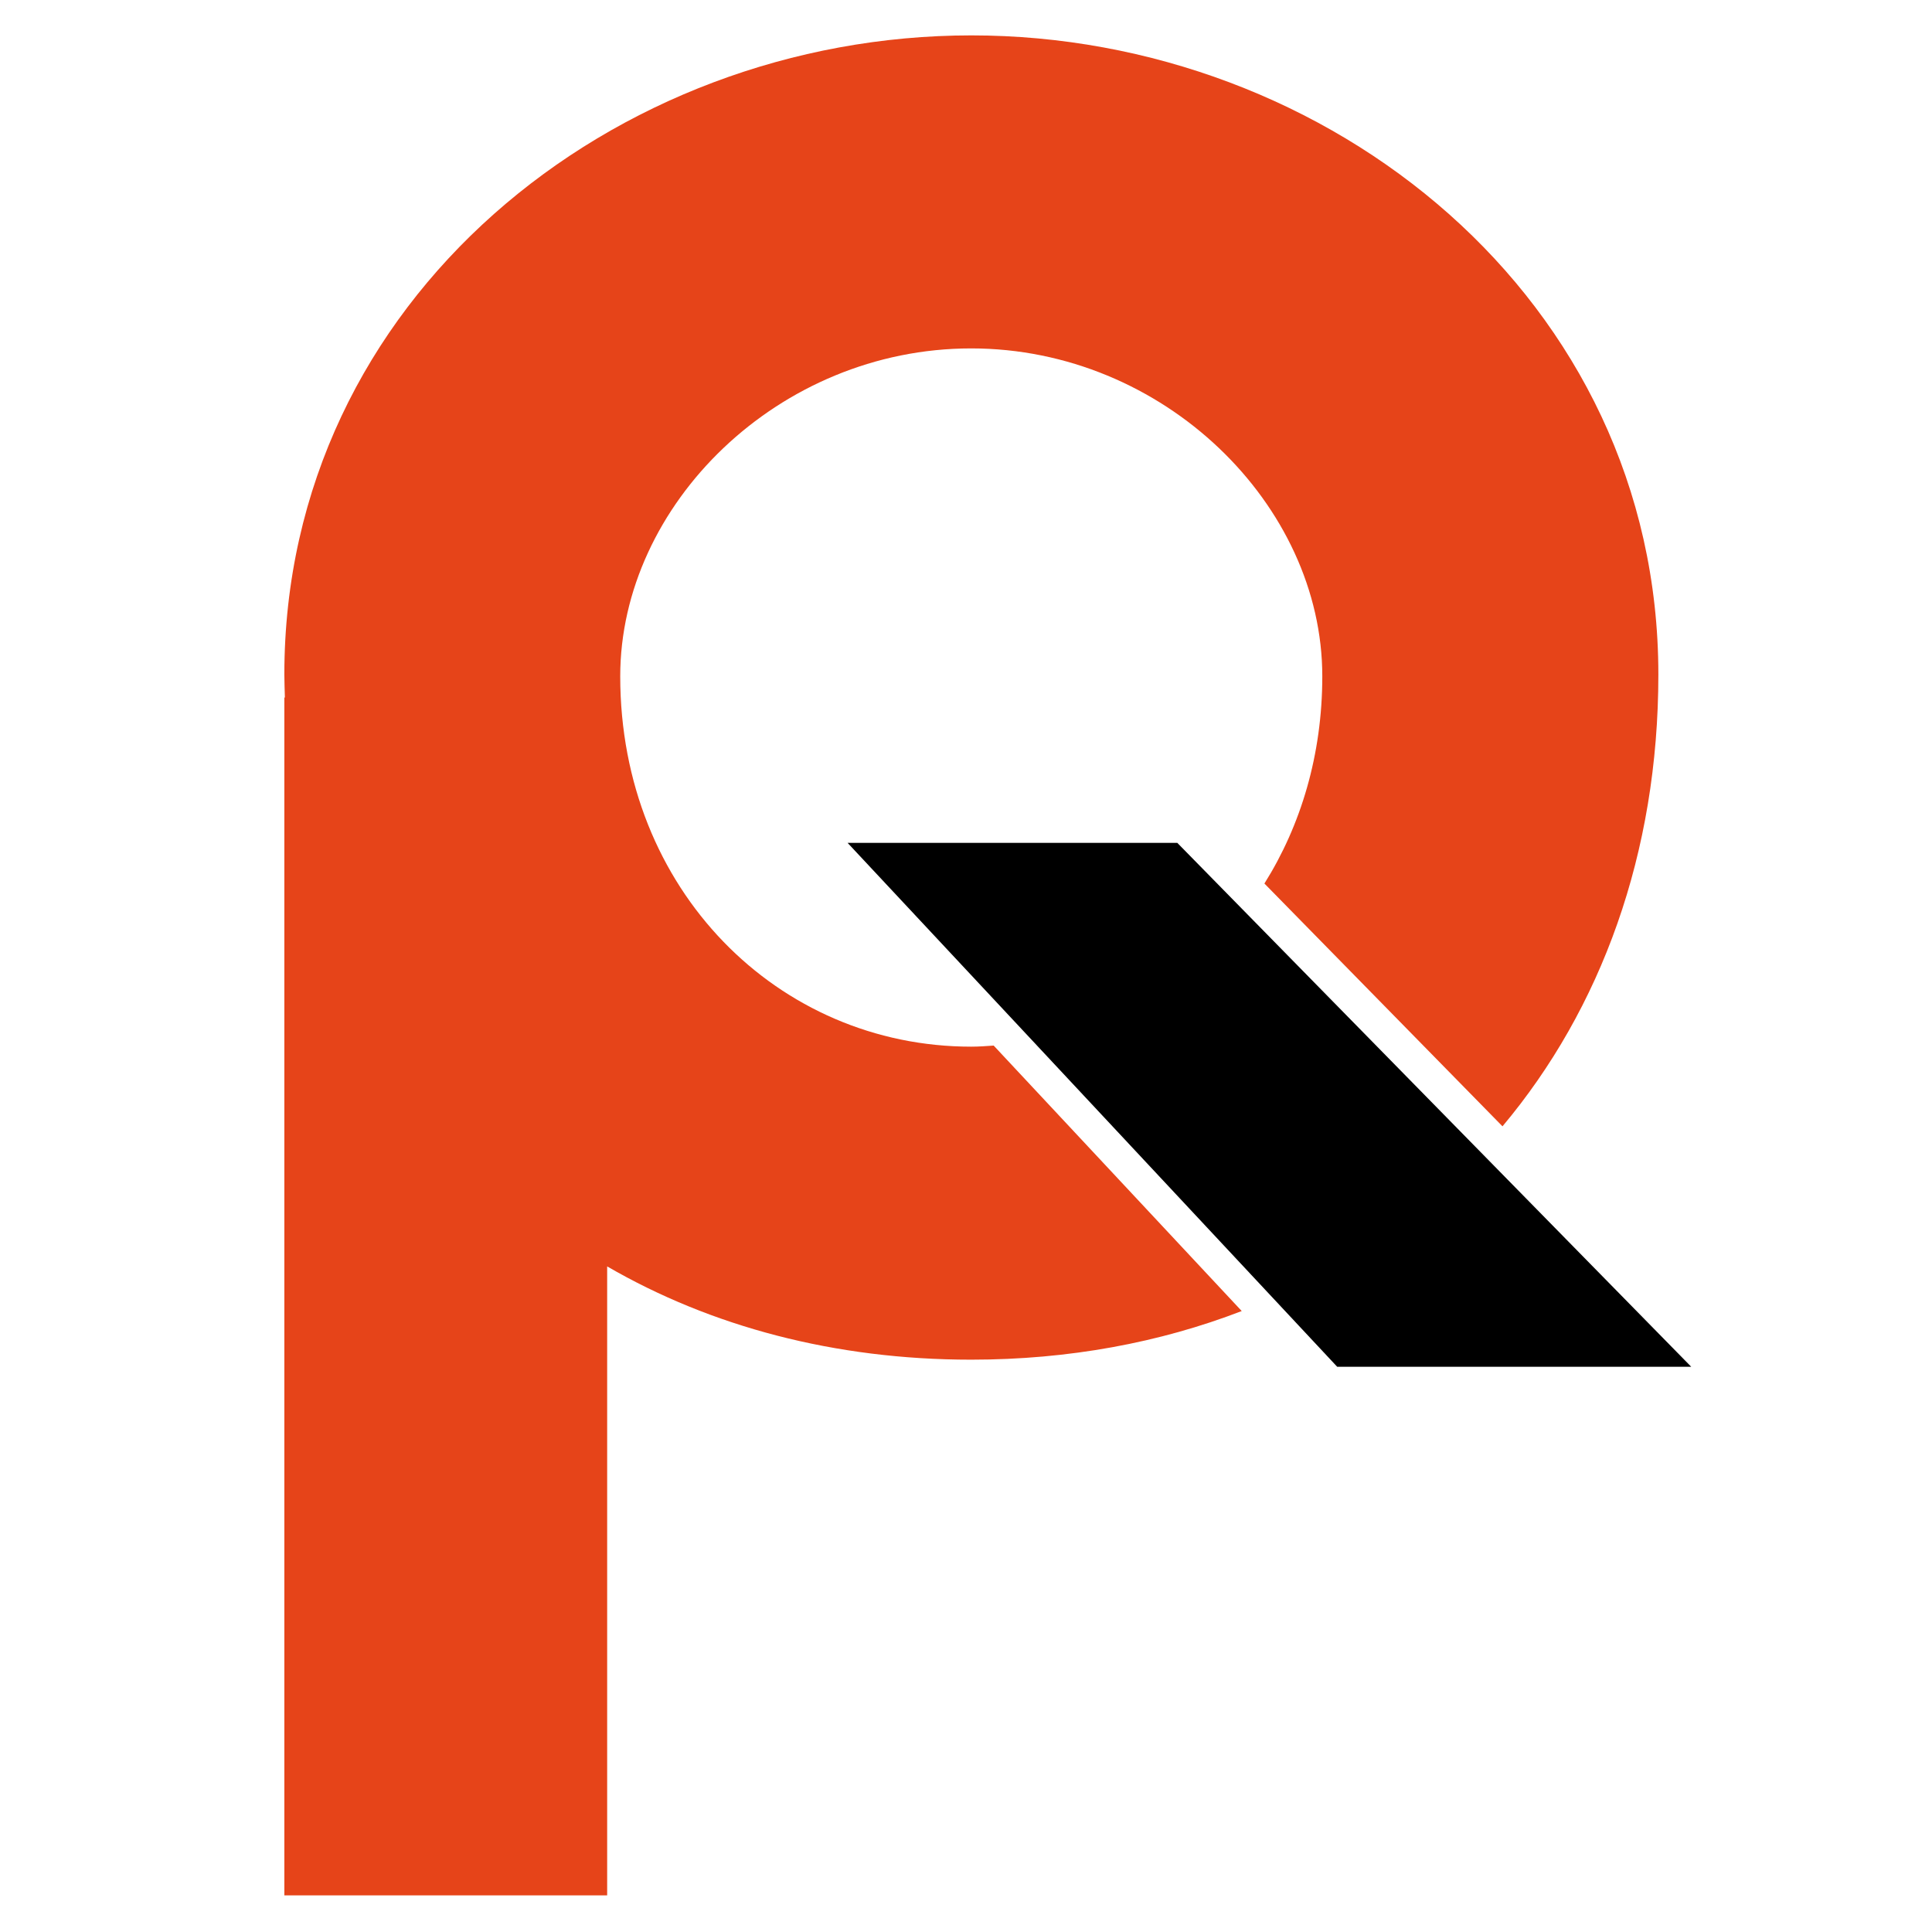 <?xml version="1.0" encoding="utf-8"?>
<!-- Generator: Adobe Illustrator 28.0.0, SVG Export Plug-In . SVG Version: 6.00 Build 0)  -->
<svg version="1.1" xmlns="http://www.w3.org/2000/svg" xmlns:xlink="http://www.w3.org/1999/xlink" x="0px" y="0px"
	 viewBox="0 0 106.47 106.47" style="enable-background:new 0 0 106.47 106.47;" xml:space="preserve">
<style type="text/css">
	.st0{fill:#E64419;}
</style>
<g id="Ebene_1">
</g>
<g id="Ebene1">
	<path class="st0" d="M54.76,57.62c-0.41,0.03-0.82,0.06-1.24,0.06c-10.62,0-19.34-8.62-19.34-20.41c0-9.45,8.72-18.07,19.34-18.07
		c10.62,0,19.35,8.63,19.35,18.07c0,4.32-1.18,8.22-3.19,11.42L82.8,62.07c5.43-6.47,8.59-15.03,8.59-24.9
		c0-20.7-18.15-35.22-37.86-35.22c-19.69,0-37.86,14.52-37.86,35.22c0,0.43,0.02,0.85,0.03,1.27h-0.03v66.01h17.79V69.79
		c5.71,3.31,12.53,5.14,20.06,5.14c5.38,0,10.4-0.94,14.91-2.68L54.76,57.62z"/>
	<polygon points="93.2,75.32 64.88,46.45 46.71,46.45 73.69,75.32 	"/>
</g>
</svg>
